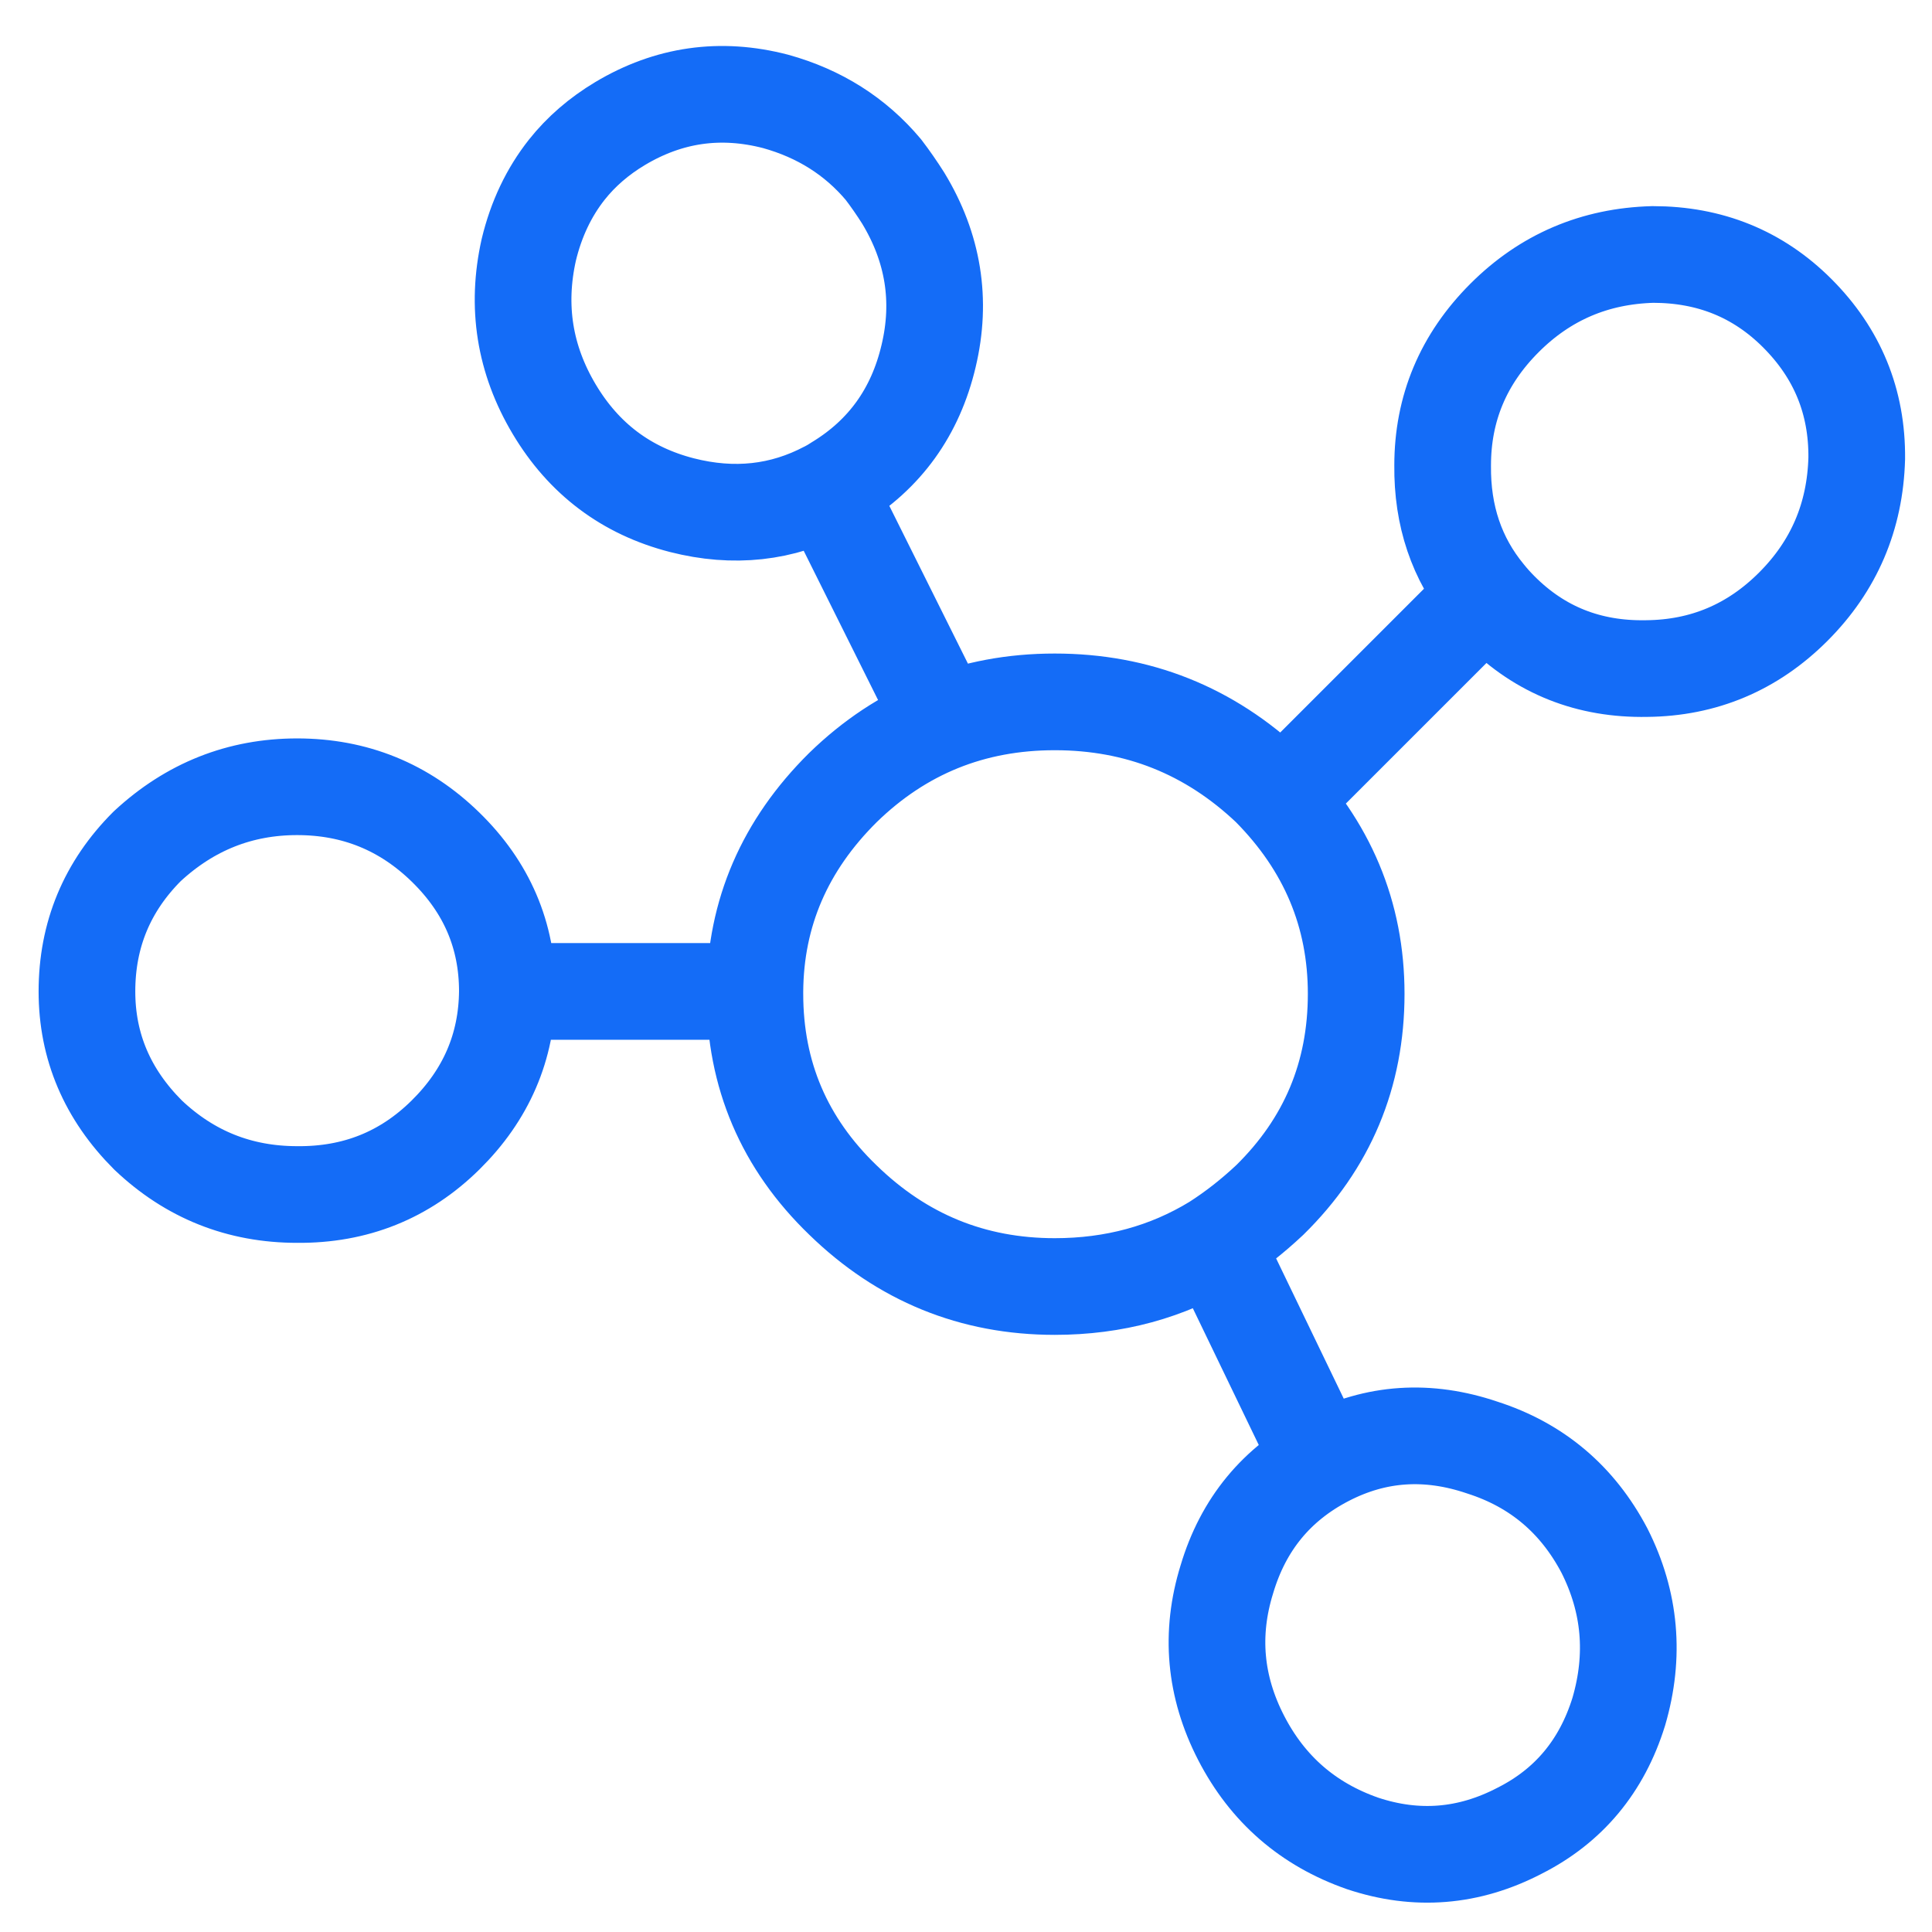 
<svg xmlns="http://www.w3.org/2000/svg" version="1.1" xmlns:xlink="http://www.w3.org/1999/xlink" preserveAspectRatio="none" x="0px" y="0px" width="100px" height="100px" viewBox="0 0 100 100">
<defs>
<linearGradient id="Gradient_1" gradientUnits="userSpaceOnUse" x1="640.9" y1="256.925" x2="640.9" y2="369.875" spreadMethod="pad">
<stop  offset="0%" stop-color="#146CF7"/>

<stop  offset="100%" stop-color="#8BBBFF"/>
</linearGradient>

<path id="Layer0_0_1_STROKES" stroke="url(#Gradient_1)" stroke-width="5" stroke-linejoin="round" stroke-linecap="round" fill="none" d="
M 66.364 40.903
L 76.621 30.647
Q 74.323 27.857 74.364 23.959 74.364 19.528 77.564 16.328 80.723 13.169 85.236 13.046 89.667 13.046 92.703 16.082 95.821 19.2 95.78 23.59 95.657 28.103 92.498 31.262 89.339 34.421 84.908 34.462 80.436 34.544 77.359 31.467 76.949 31.057 76.621 30.647
M 25.993 51.16
Q 25.952 55.468 22.793 58.586 19.634 61.704 15.121 61.663 10.649 61.663 7.408 58.586 4.249 55.427 4.249 51.16 4.249 46.77 7.367 43.652 10.69 40.575 15.121 40.575 19.593 40.575 22.793 43.693 25.993 46.811 25.993 51.16 Z
M 25.993 51.16
L 38.794 51.16
Q 38.835 45.088 43.348 40.616 47.902 36.185 54.302 36.185 60.743 36.185 65.42 40.616 69.892 45.129 69.892 51.283 69.892 57.56 65.42 61.95 64.066 63.222 62.589 64.166
L 67.595 74.546
M 83.472 88.413
Q 82.159 92.639 78.344 94.567 74.405 96.618 70.22 95.223 65.995 93.746 63.943 89.767 61.892 85.787 63.205 81.561 64.476 77.295 68.374 75.284 72.19 73.315 76.415 74.751 80.641 76.105 82.734 80.084 84.744 84.064 83.472 88.413 Z
M 48.312 36.801
L 42.527 25.19
Q 39.04 27.036 35.019 26.011 30.711 24.903 28.414 21.046 26.116 17.19 27.101 12.8 27.675 10.42 29.07 8.656 30.178 7.261 31.819 6.277 35.593 4.02 39.86 5.128 43.266 6.072 45.44 8.656 45.973 9.354 46.466 10.133 48.804 13.99 47.778 18.298 46.753 22.646 43.019 24.903 42.773 25.067 42.527 25.19
M 62.589 64.166
Q 58.897 66.422 54.302 66.422 47.943 66.422 43.348 61.95 38.794 57.56 38.794 51.283 38.794 51.242 38.794 51.16"/>
</defs>

<g id="Layer_1">
<g transform="matrix( 0.821, 0, 0, 0.821, -475.85,-206.9) ">
<use xlink:href="#Layer0_0_1_STROKES" transform="matrix( 1.219, 0, 0, 1.219, 579.9,252.15) "/>
</g>
</g>
</svg>
